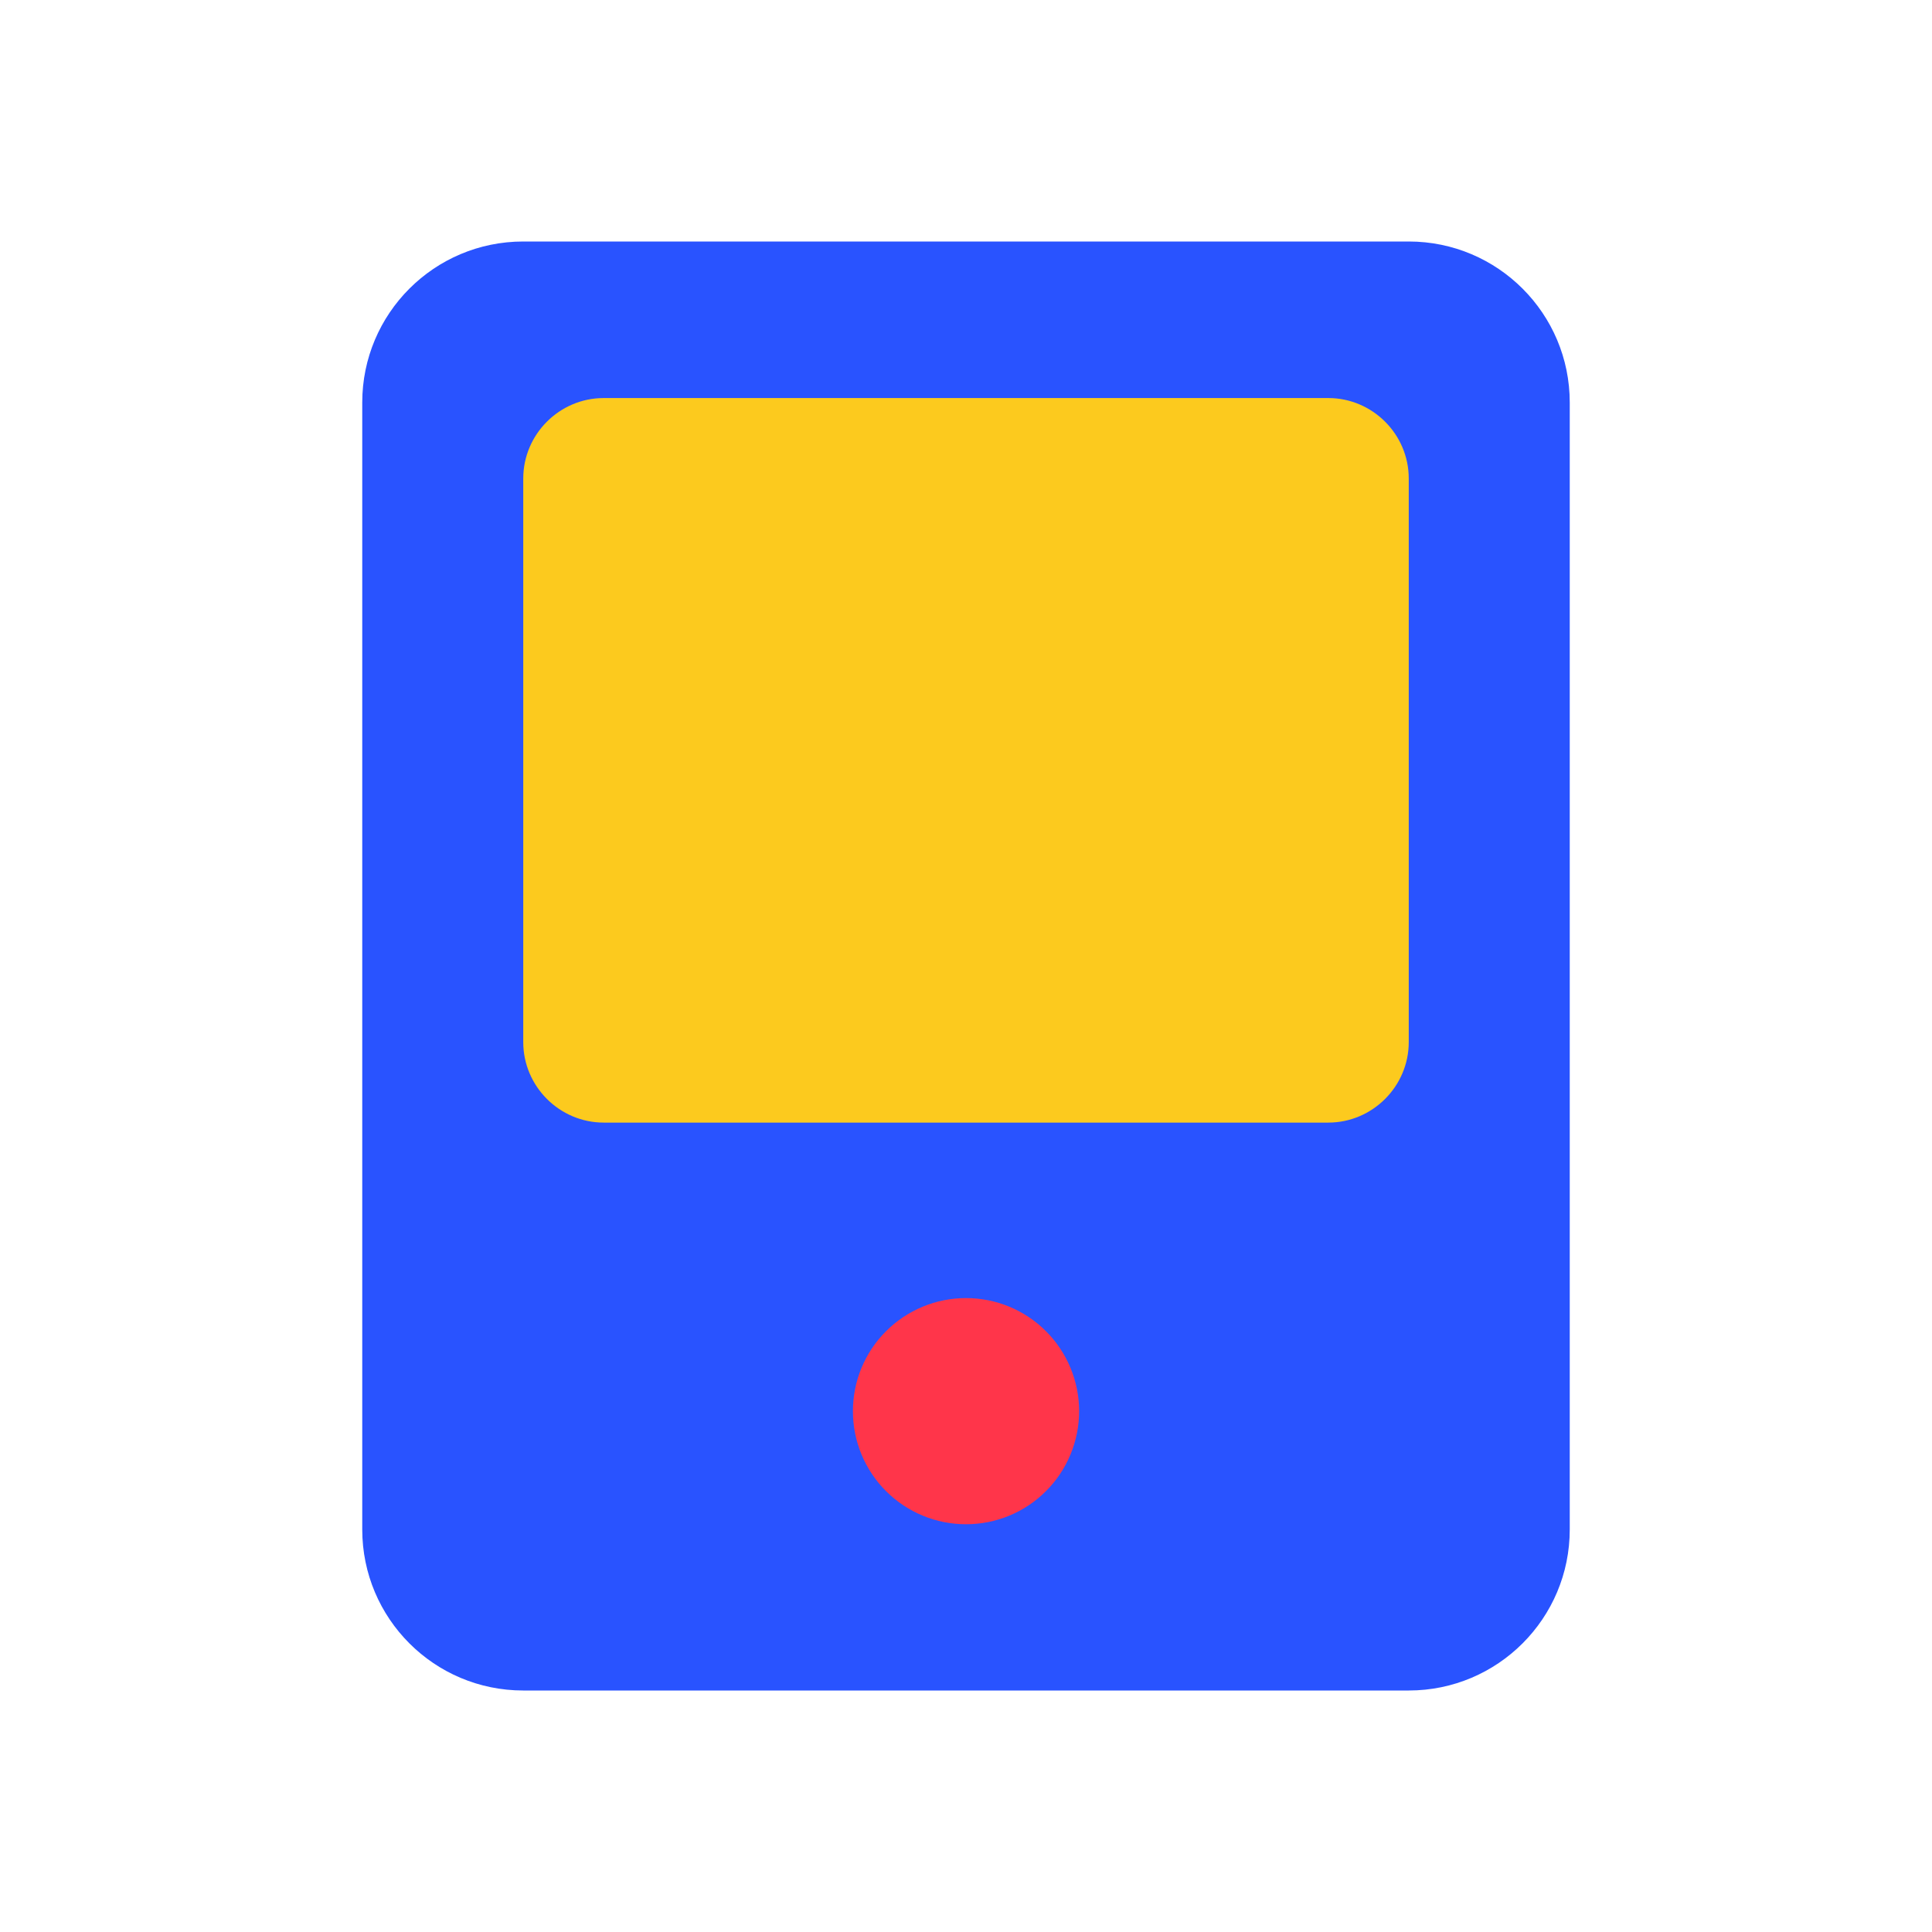 <svg width="36" height="36" viewBox="0 0 36 36" fill="none" xmlns="http://www.w3.org/2000/svg">
<path d="M26.25 31.5H9.75C8.092 31.5 6.75 30.157 6.75 28.5V7.5C6.75 5.843 8.092 4.5 9.75 4.5H26.25C27.907 4.5 29.25 5.843 29.25 7.5V28.5C29.25 30.157 27.907 31.5 26.25 31.5Z" fill="#2953FF"/>
<path d="M24.75 20.918H11.25C10.425 20.918 9.75 20.242 9.75 19.418V8.917C9.75 8.092 10.425 7.417 11.25 7.417H24.75C25.575 7.417 26.25 8.092 26.25 8.917V19.418C26.25 20.242 25.575 20.918 24.75 20.918Z" fill="#FCCA1E"/>
<path d="M15.893 26.295C15.893 26.572 15.947 26.846 16.053 27.102C16.159 27.357 16.314 27.59 16.51 27.785C16.706 27.981 16.938 28.136 17.194 28.242C17.449 28.348 17.723 28.402 18 28.402C18.277 28.402 18.551 28.348 18.807 28.242C19.062 28.136 19.295 27.981 19.49 27.785C19.686 27.59 19.841 27.357 19.947 27.102C20.053 26.846 20.108 26.572 20.108 26.295C20.108 26.018 20.053 25.744 19.947 25.488C19.841 25.233 19.686 25 19.49 24.805C19.295 24.609 19.062 24.454 18.807 24.348C18.551 24.242 18.277 24.188 18 24.188C17.723 24.188 17.449 24.242 17.194 24.348C16.938 24.454 16.706 24.609 16.51 24.805C16.314 25 16.159 25.233 16.053 25.488C15.947 25.744 15.893 26.018 15.893 26.295Z" fill="#FF354A"/>
</svg>
